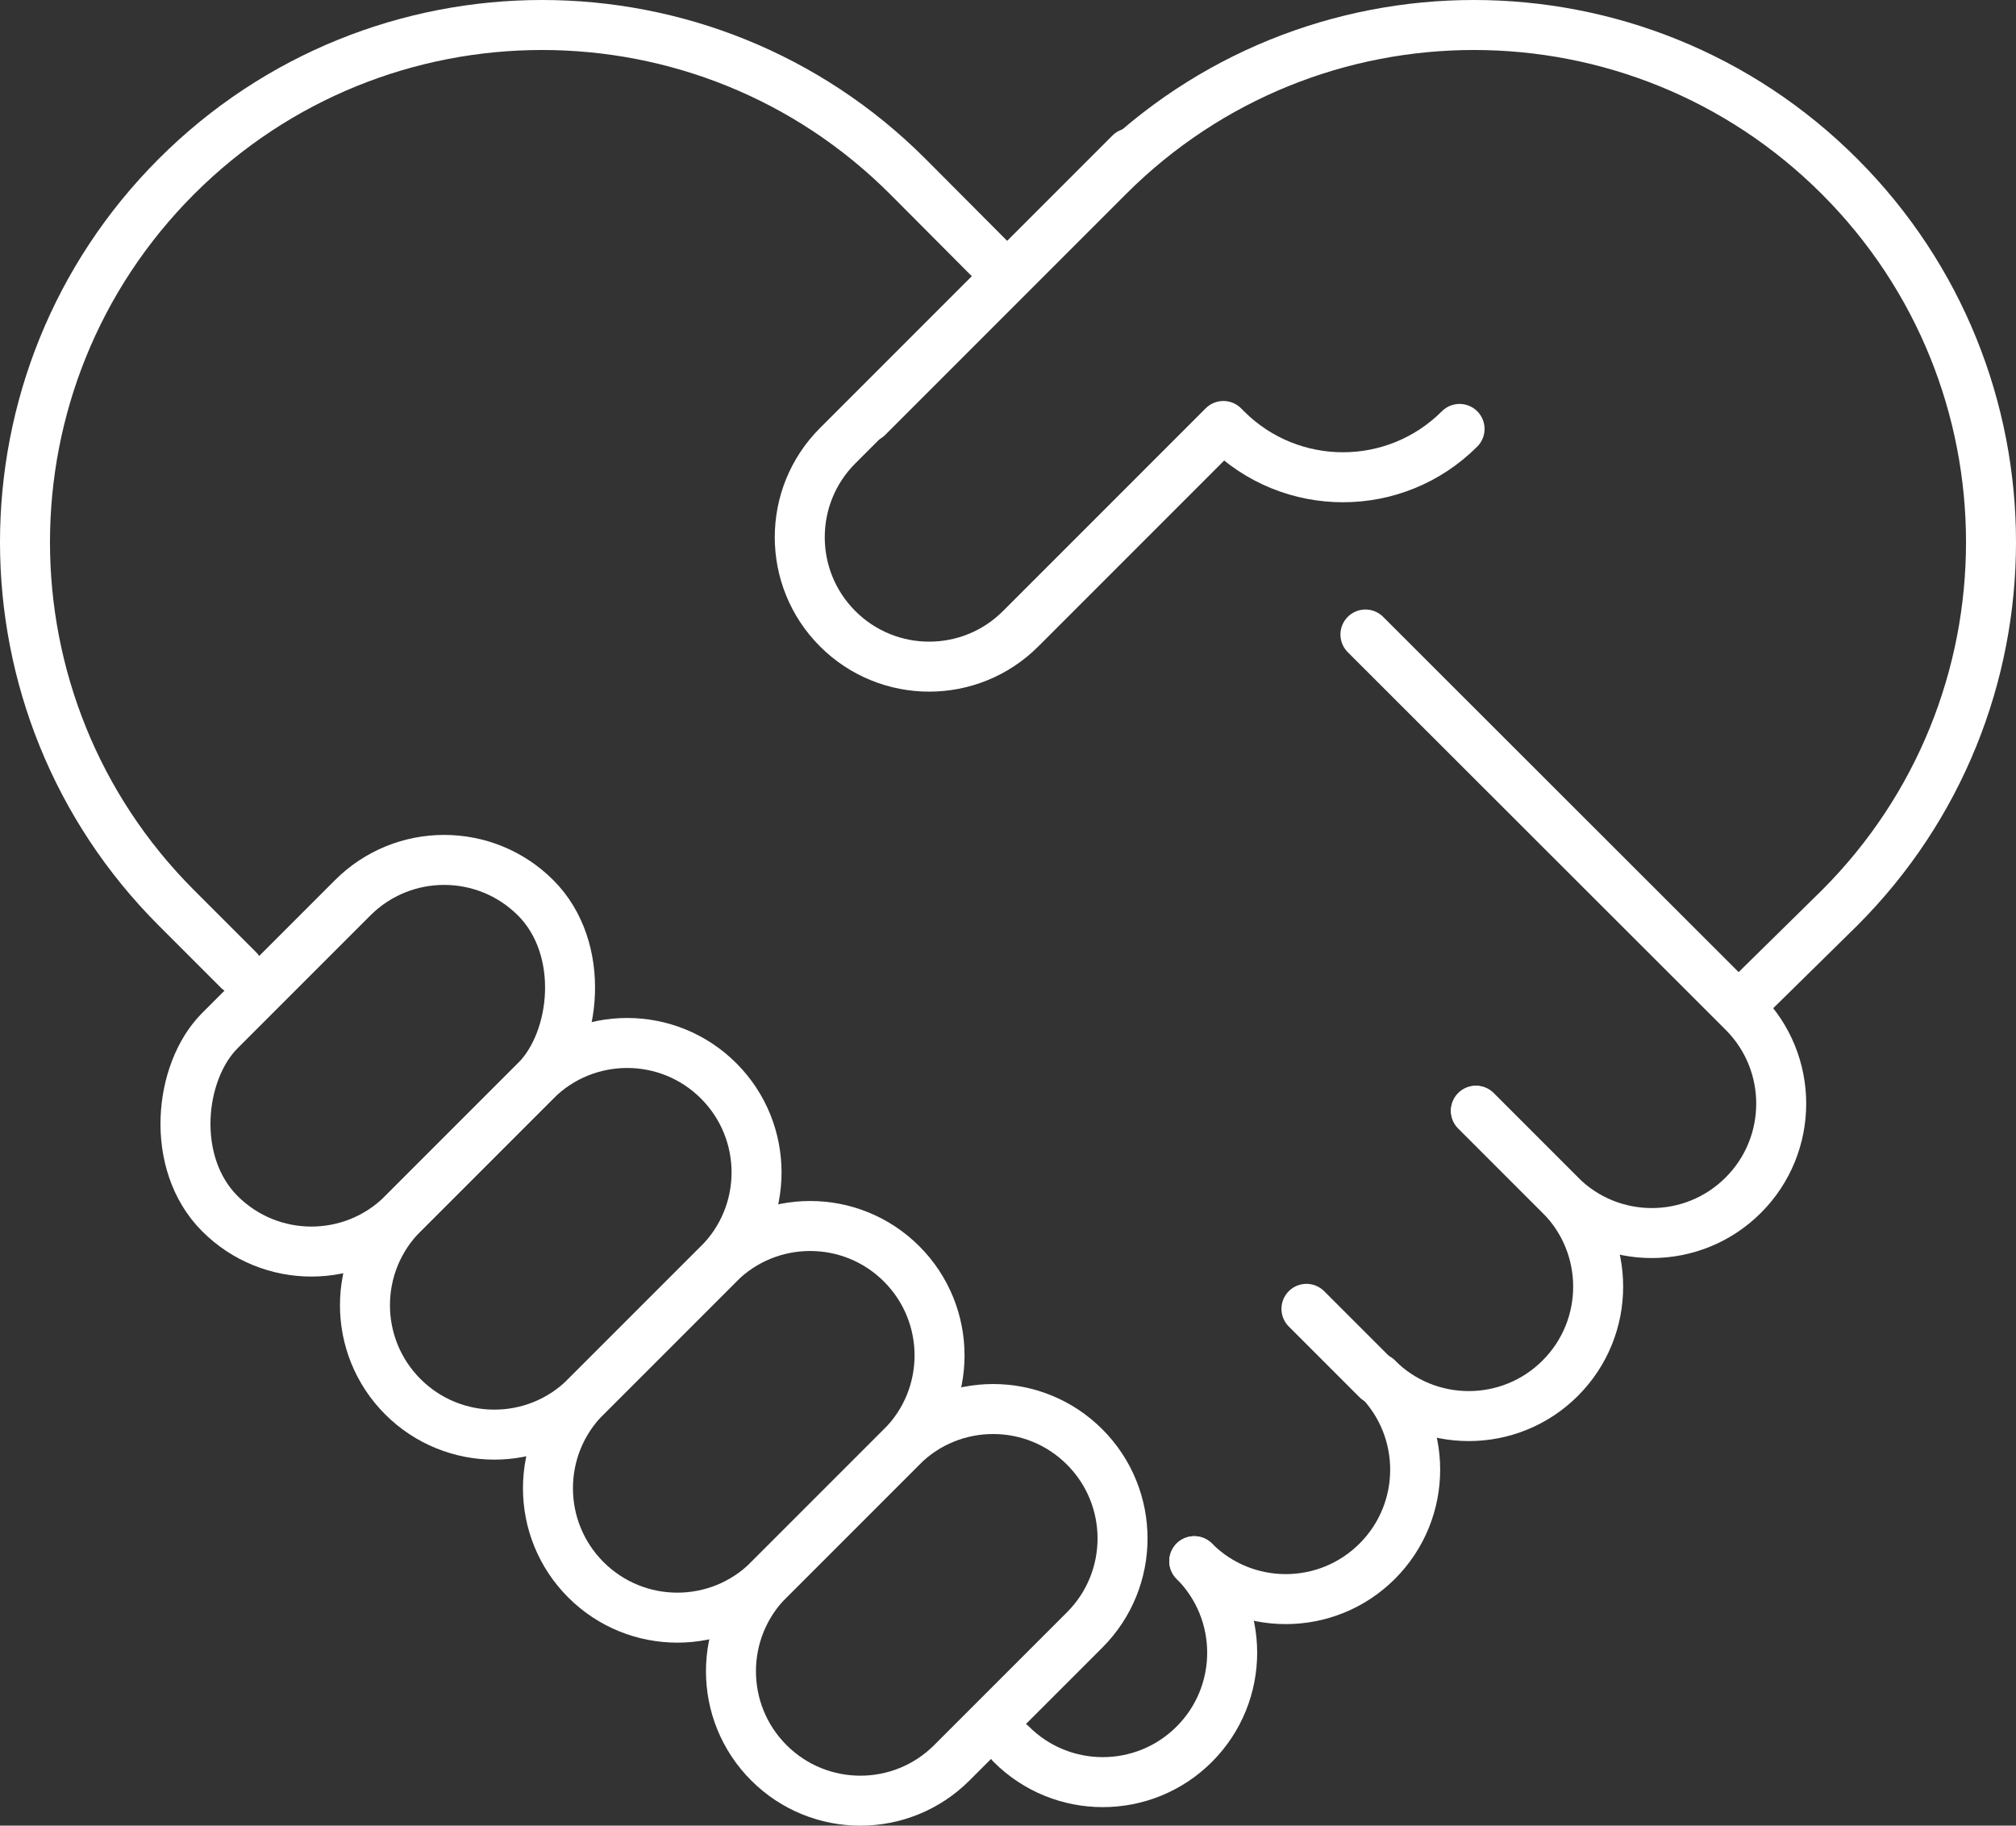 <?xml version="1.0" encoding="UTF-8"?>
<svg id="_レイヤー_2" data-name="レイヤー 2" xmlns="http://www.w3.org/2000/svg" viewBox="0 0 363 328.67">
  <rect x="0" y="0" width="363" height="328.67" fill="#333333" stroke="none"/>
  <defs>
    <style>
      .cls-1 {
        fill: none;
        stroke: #fff;
        stroke-linecap: round;
        stroke-linejoin: round;
        stroke-width: 9px;
      }
    </style>
  </defs>
  <g id="_レイヤー_1-2" data-name="レイヤー 1">
    <g>
      <g>
        <g>
          <path class="cls-1" d="M42.93,174.61l-11.16-11.16C-4.59,127.09-4.59,68.14,31.77,31.77h0c36.36-36.36,95.32-36.36,131.68,0l15.7,15.76"/>
          <g>
            <path class="cls-1" d="M215.04,281.06c9.1,9.1,9.1,23.85,0,32.95h0c-9.1,9.1-23.85,9.1-32.95,0"/>
            <path class="cls-1" d="M247.99,248.11c9.1,9.1,9.1,23.85,0,32.95h0c-9.1,9.1-23.85,9.1-32.95,0"/>
            <path class="cls-1" d="M265.75,199.97l15.19,15.19c9.1,9.1,9.1,23.85,0,32.95h0c-9.1,9.1-23.85,9.1-32.95,0"/>
            <path class="cls-1" d="M245.86,114.23l68.04,67.98c9.1,9.1,9.1,23.85,0,32.95h0c-9.1,9.1-23.85,9.1-32.95,0l-15.19-15.19"/>
          </g>
        </g>
        <path class="cls-1" d="M156.2,75.12l43.35-43.35c36.36-36.36,95.32-36.36,131.68,0h0c36.36,36.36,36.36,95.32,0,131.68l-16.84,16.56"/>
        <path class="cls-1" d="M220.28,76.69l-36.5,36.5c-9.1,9.1-23.85,9.1-32.95,0h0c-9.1-9.1-9.1-23.85,0-32.95l52.66-52.66"/>
        <g>
          <rect class="cls-1" x="44.72" y="149.86" width="46.6" height="80.41" rx="23.3" ry="23.3" transform="translate(154.32 7.57) rotate(45)"/>
          <path class="cls-1" d="M72.54,251.45h0c-9.1-9.1-9.1-23.85,0-32.95l23.91-23.91c9.1-9.1,23.85-9.1,32.95,0h0c9.1,9.1,9.1,23.85,0,32.95l-23.91,23.91c-9.1,9.1-23.85,9.1-32.95,0Z"/>
          <path class="cls-1" d="M105.49,284.4h0c-9.1-9.1-9.1-23.85,0-32.95l23.91-23.91c9.1-9.1,23.85-9.1,32.95,0h0c9.1,9.1,9.1,23.85,0,32.95l-23.91,23.91c-9.1,9.1-23.85,9.1-32.95,0Z"/>
          <path class="cls-1" d="M138.44,317.35h0c-9.1-9.1-9.1-23.85,0-32.95l23.91-23.91c9.1-9.1,23.85-9.1,32.95,0h0c9.1,9.1,9.1,23.85,0,32.95l-23.91,23.91c-9.1,9.1-23.85,9.1-32.95,0Z"/>
        </g>
        <path class="cls-1" d="M262.81,77.22c-11.6,11.6-30.4,11.6-42,0"/>
      </g>
      <line class="cls-1" x1="247.95" y1="248.34" x2="235.24" y2="235.63"/>
    </g>
  </g>
</svg>